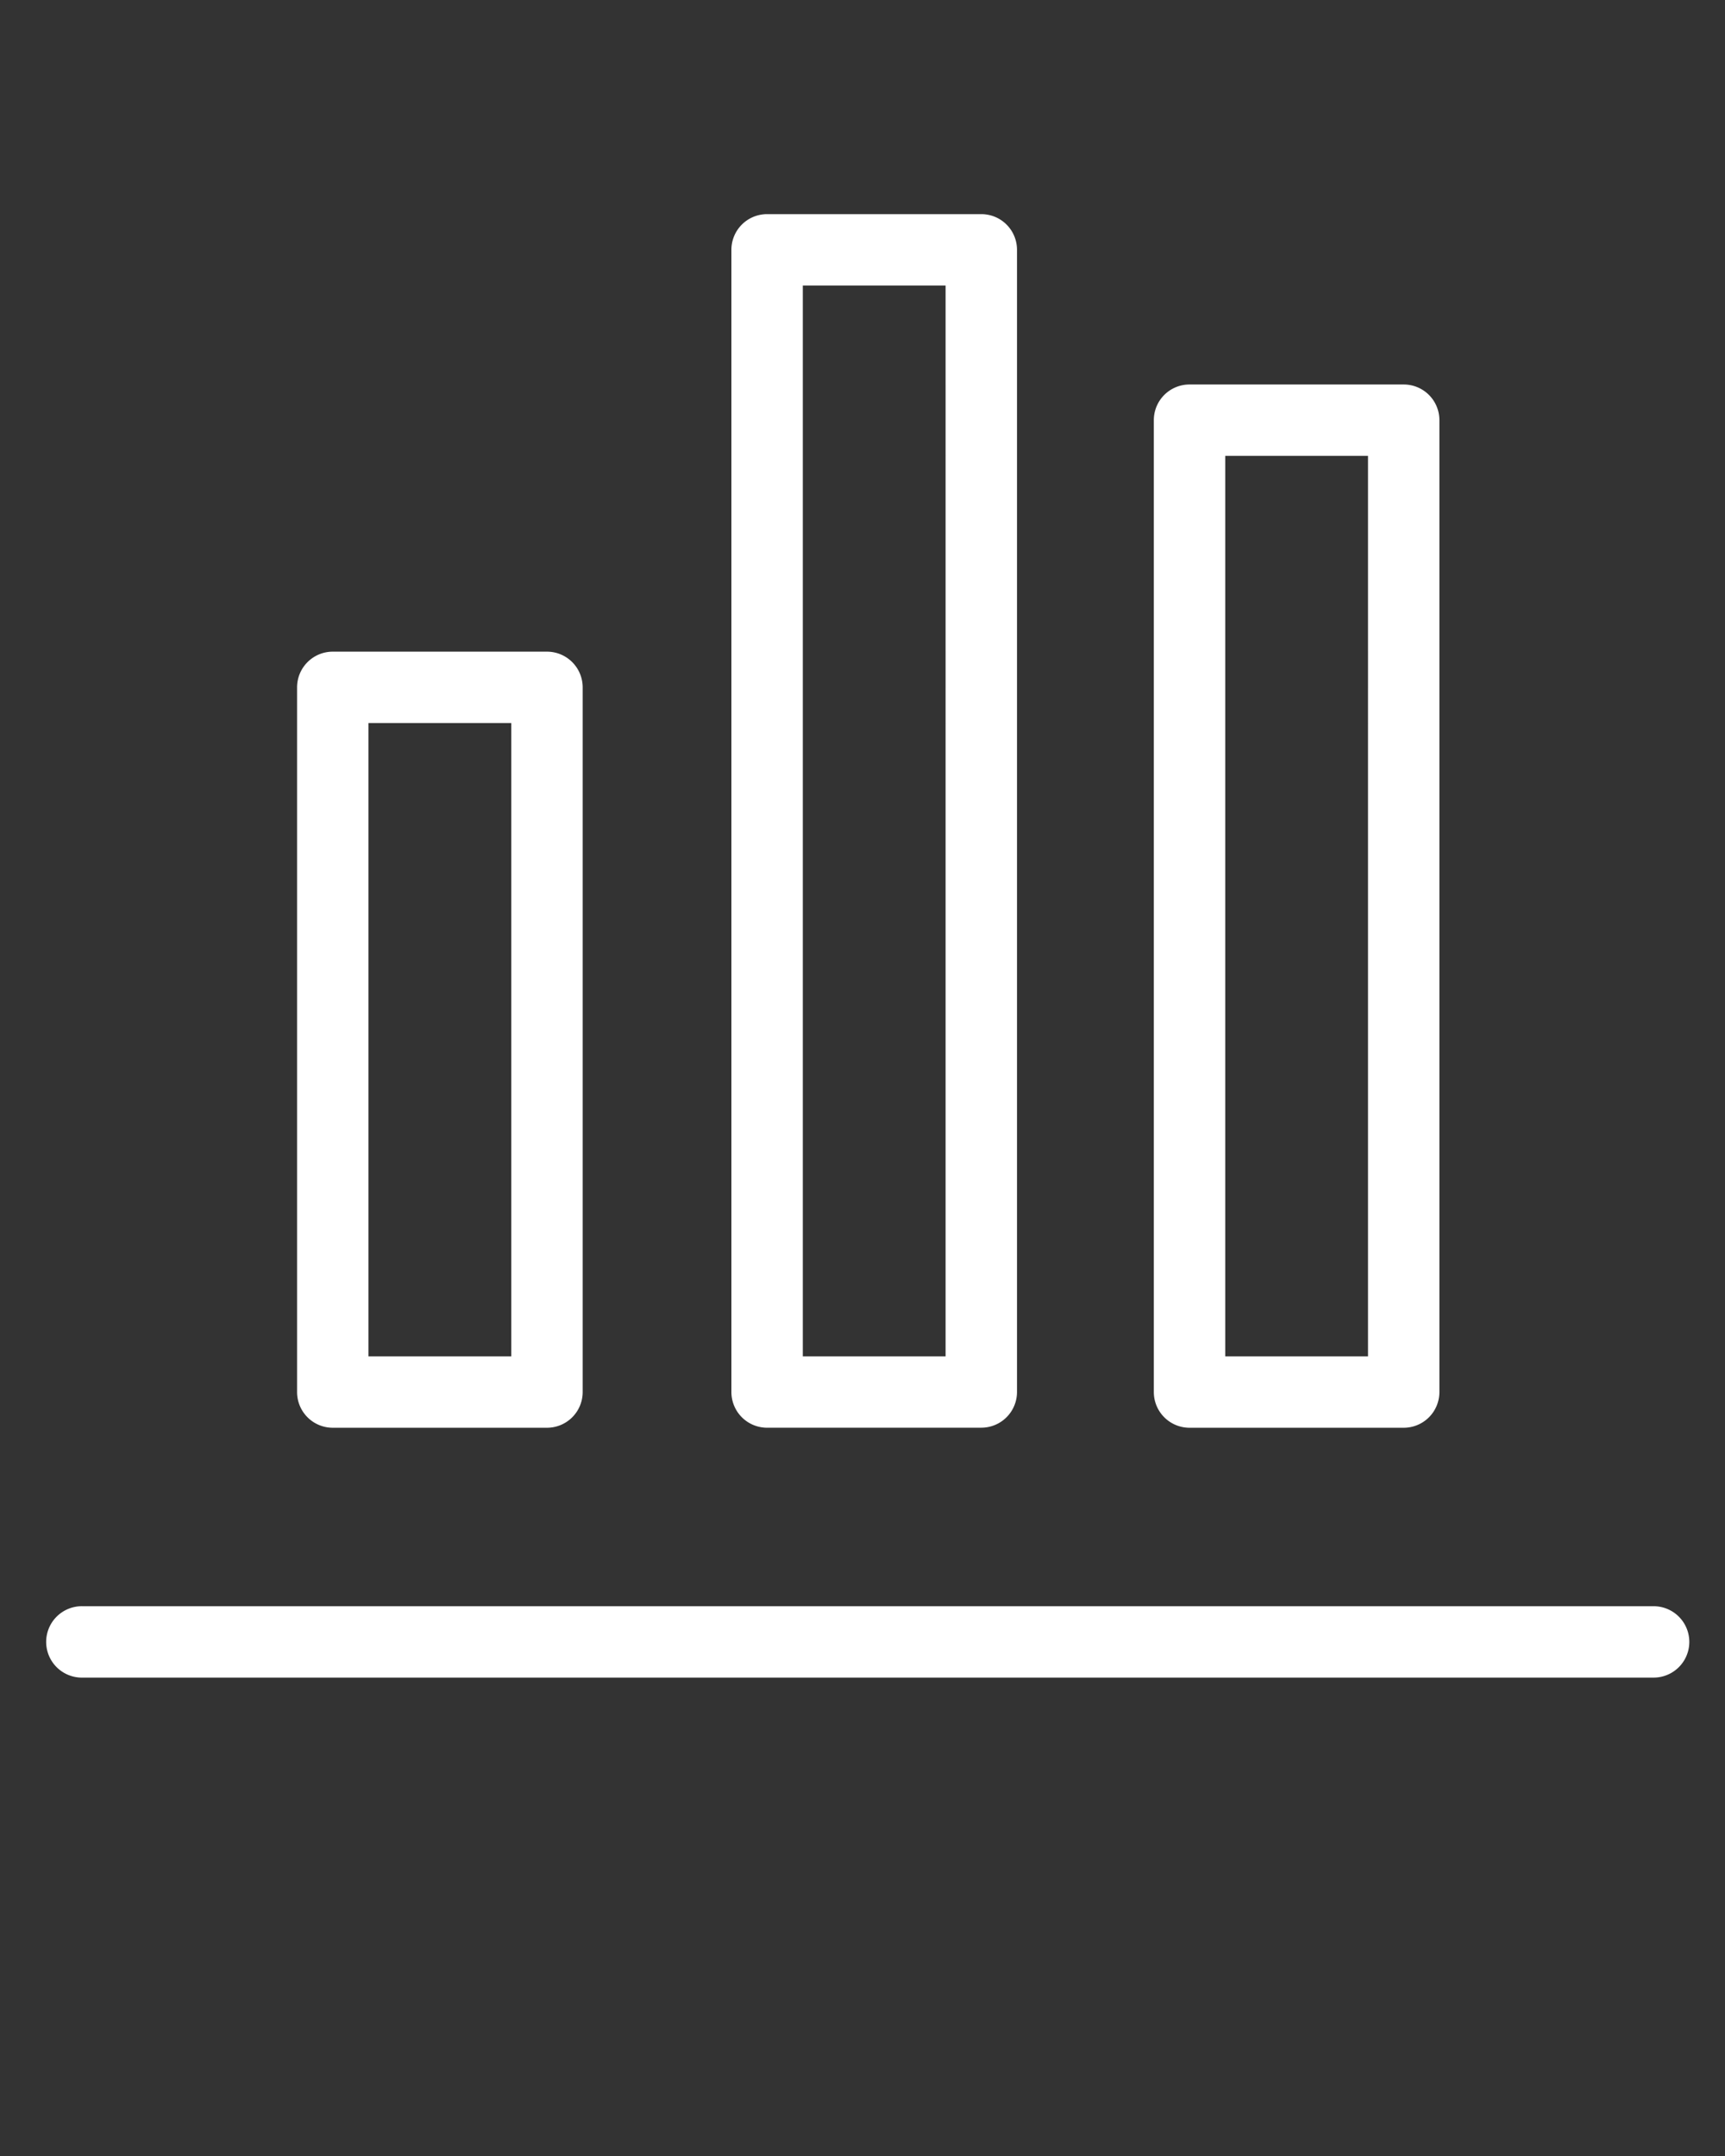 <svg width="60" height="75" fill="none" xmlns="http://www.w3.org/2000/svg"><rect width="100%" height="100%" fill="#333333" stroke="none"/><path d="M19.025 49.667h-7.45a1.242 1.242 0 01-1.242-1.242V23.911a1.242 1.242 0 011.242-1.242h7.45a1.242 1.242 0 011.242 1.242v24.514a1.242 1.242 0 01-1.242 1.242zm-6.208-2.484h4.966v-22.03h-4.966v22.03zm21.315 2.483h-7.45a1.242 1.242 0 01-1.242-1.241V8.69a1.241 1.241 0 011.242-1.241h7.45a1.241 1.241 0 011.242 1.241v39.734a1.242 1.242 0 01-1.242 1.241zm-6.208-2.483h4.966V9.933h-4.966v37.25zm20.901 2.484h-7.45a1.242 1.242 0 01-1.242-1.242v-33.81a1.241 1.241 0 011.242-1.24h7.45a1.241 1.241 0 011.241 1.24v33.81a1.242 1.242 0 01-1.241 1.242zm-6.209-2.484h4.967V15.858h-4.966v31.325zm14.901 11.175H2.883a1.242 1.242 0 110-2.483h54.634a1.241 1.241 0 110 2.483z" fill="#fff"/></svg>